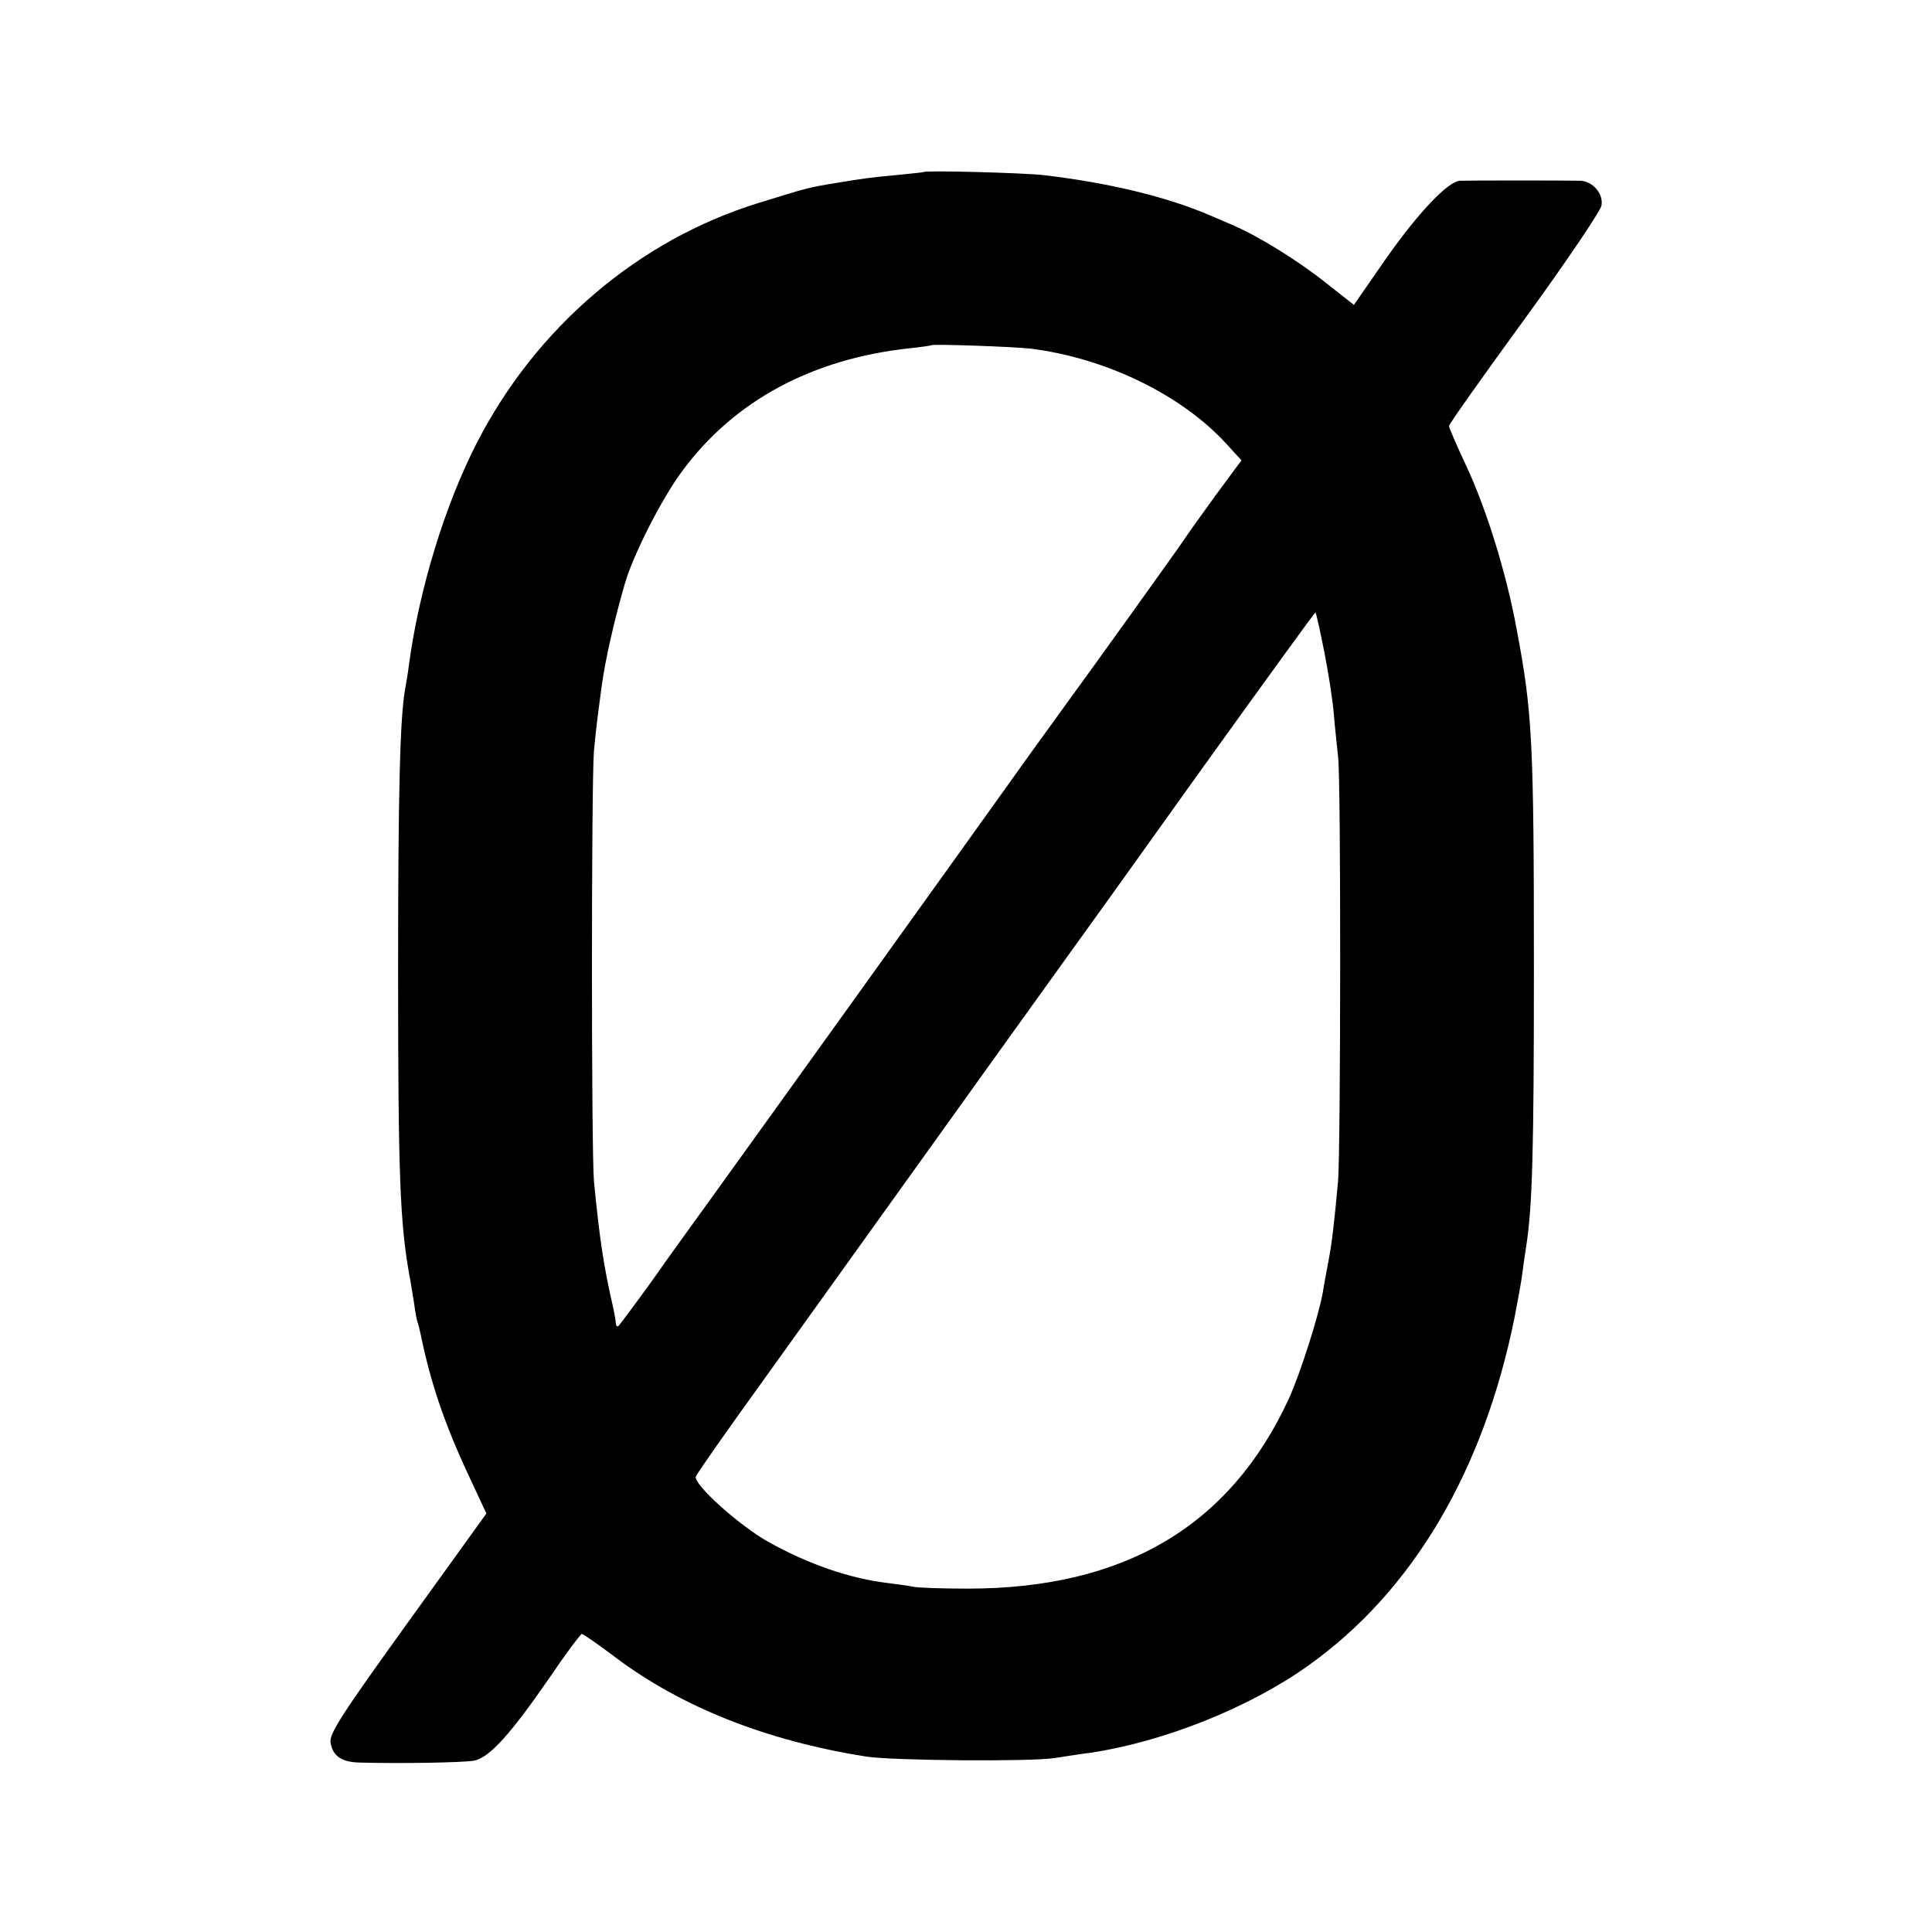 <?xml version="1.0" standalone="no"?>
<!DOCTYPE svg PUBLIC "-//W3C//DTD SVG 20010904//EN"
 "http://www.w3.org/TR/2001/REC-SVG-20010904/DTD/svg10.dtd">
<svg version="1.0" xmlns="http://www.w3.org/2000/svg"
 width="512pt" height="512pt" viewBox="0 0 512 512"
 preserveAspectRatio="xMidYMid meet">
<g transform="translate(0,512) scale(0.1,-0.1)"
fill="#000000" stroke="none">
<path d="M2447 4664 c-1 -1 -34 -4 -72 -8 -66 -6 -88 -9 -160 -21 -74 -12 -79
-14 -205 -53 -318 -98 -590 -330 -747 -637 -84 -164 -152 -386 -179 -585 -3
-25 -8 -53 -10 -64 -14 -74 -19 -274 -19 -751 0 -539 5 -666 30 -805 3 -14 7
-43 11 -65 3 -22 7 -48 10 -57 3 -9 7 -25 9 -35 26 -127 63 -236 126 -371 l48
-103 -209 -290 c-175 -243 -208 -294 -204 -317 6 -36 29 -52 78 -53 111 -3
273 0 302 5 41 8 96 69 199 218 44 65 83 117 87 118 3 0 44 -28 90 -63 175
-131 398 -220 663 -262 68 -11 437 -14 500 -4 33 5 76 12 95 14 194 29 422
120 577 231 277 197 465 516 547 924 8 41 18 95 21 120 3 25 8 56 10 70 16
104 20 253 20 730 0 608 -4 682 -46 904 -27 147 -80 318 -134 433 -25 53 -45
100 -45 104 0 5 90 132 200 283 110 151 201 286 204 301 6 31 -23 65 -56 66
-28 1 -297 1 -319 0 -32 -2 -109 -83 -195 -205 l-86 -124 -75 59 c-74 59 -178
123 -243 151 -19 8 -48 21 -65 28 -117 50 -270 86 -440 106 -54 6 -312 13
-318 8z m285 -468 c198 -25 397 -121 517 -251 l41 -45 -68 -92 c-37 -51 -75
-104 -84 -118 -13 -20 -259 -363 -312 -435 -8 -11 -50 -69 -94 -130 -202 -283
-709 -989 -831 -1158 -75 -104 -143 -198 -151 -210 -16 -24 -99 -137 -110
-150 -4 -4 -7 -2 -8 5 0 7 -3 24 -6 38 -27 117 -37 187 -52 340 -7 82 -7 1053
0 1140 6 62 9 86 21 175 9 66 33 172 60 265 21 76 99 230 154 303 137 185 343
296 601 324 30 3 56 7 58 8 4 4 222 -4 264 -9z m777 -801 c11 -55 23 -131 26
-170 3 -38 9 -88 11 -110 8 -54 7 -1043 0 -1125 -10 -110 -16 -163 -26 -215
-5 -27 -12 -63 -14 -78 -11 -63 -60 -217 -91 -285 -156 -337 -436 -502 -850
-502 -66 0 -131 2 -145 5 -14 3 -45 7 -69 10 -99 12 -210 50 -315 109 -77 43
-199 153 -192 173 3 8 82 121 176 251 630 879 746 1040 797 1111 32 44 195
271 362 505 168 234 306 424 307 423 2 -1 12 -47 23 -102z"/>
</g>
</svg>
